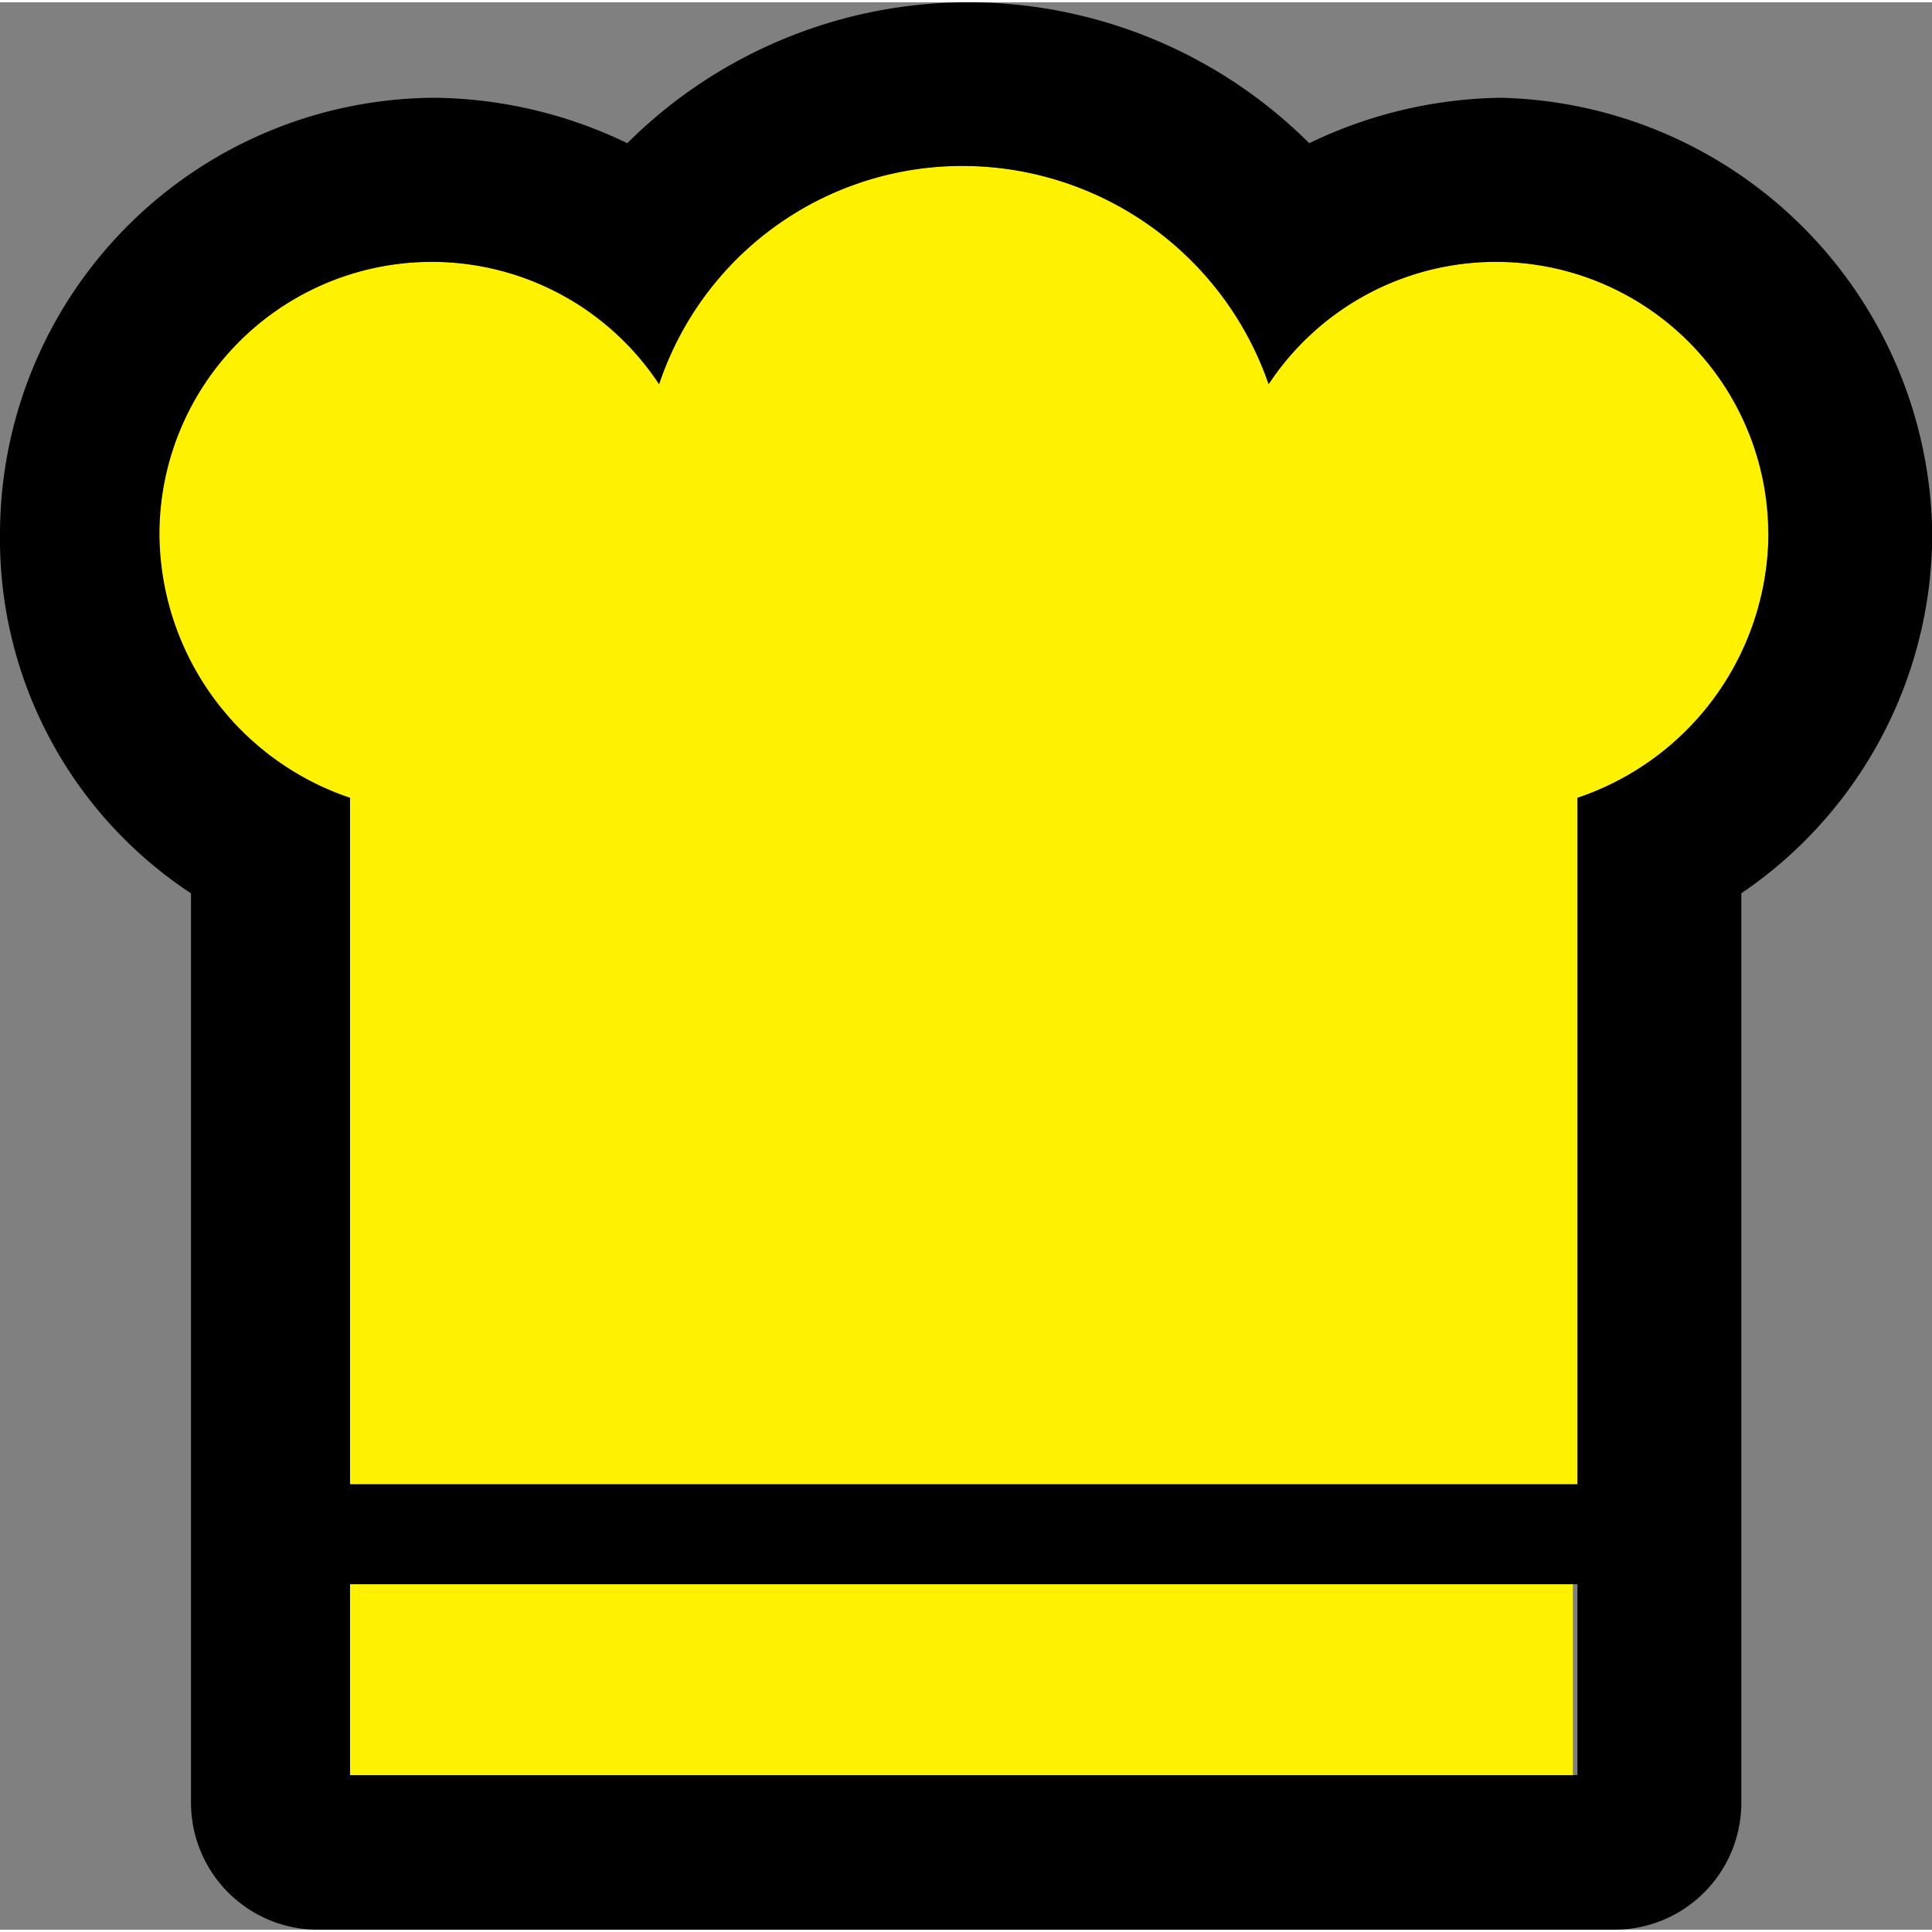 <svg xmlns="http://www.w3.org/2000/svg" viewBox="0 0 17.398 17.357" width="17px" height="17px">
  <rect x="0" y="0" width="17.398" height="17.357" fill="#808080" stroke="none"/>
  <defs>
    <style>
      .cls-1 {
        fill: #fff200;
      }
    </style>
  </defs>
  <g id="XMLID_2_" transform="translate(-0.3 -0.2)">
    <g id="Group_159" data-name="Group 159" transform="translate(0.3 0.2)">
      <rect id="Rectangle_316" data-name="Rectangle 316" class="cls-1" width="11.012" height="1.719" transform="translate(3.152 14.246)"/>
      <path id="Path_384" data-name="Path 384" class="cls-1" d="M18.292,7.116A2.522,2.522,0,0,1,16.572,9.49v6.182H5.519V9.49A2.522,2.522,0,0,1,3.8,7.116,2.453,2.453,0,0,1,8.3,5.765,2.878,2.878,0,0,1,11.046,3.8a2.918,2.918,0,0,1,2.743,1.965,2.453,2.453,0,0,1,4.5,1.351Z" transform="translate(-2.367 -2.326)"/>
      <path id="Path_385" data-name="Path 385" d="M14.505,14.446H3.452v1.719H14.505Zm0-.9V7.364A2.522,2.522,0,0,0,16.225,4.99a2.453,2.453,0,0,0-4.5-1.351A2.918,2.918,0,0,0,8.979,1.674,2.878,2.878,0,0,0,6.236,3.639a2.453,2.453,0,0,0-4.5,1.351A2.522,2.522,0,0,0,3.452,7.364v6.182H14.505ZM17.7,4.99a3.918,3.918,0,0,1-1.719,3.234v8.187a1.144,1.144,0,0,1-1.146,1.146H3.166a1.144,1.144,0,0,1-1.146-1.146V8.224A3.818,3.818,0,0,1,.3,4.99,3.931,3.931,0,0,1,4.23,1.06a4.085,4.085,0,0,1,1.719.409,4.349,4.349,0,0,1,6.141,0,4.085,4.085,0,0,1,1.719-.409A3.977,3.977,0,0,1,17.7,4.99Z" transform="translate(-0.3 -0.2)"/>
    </g>
  </g>
</svg>
